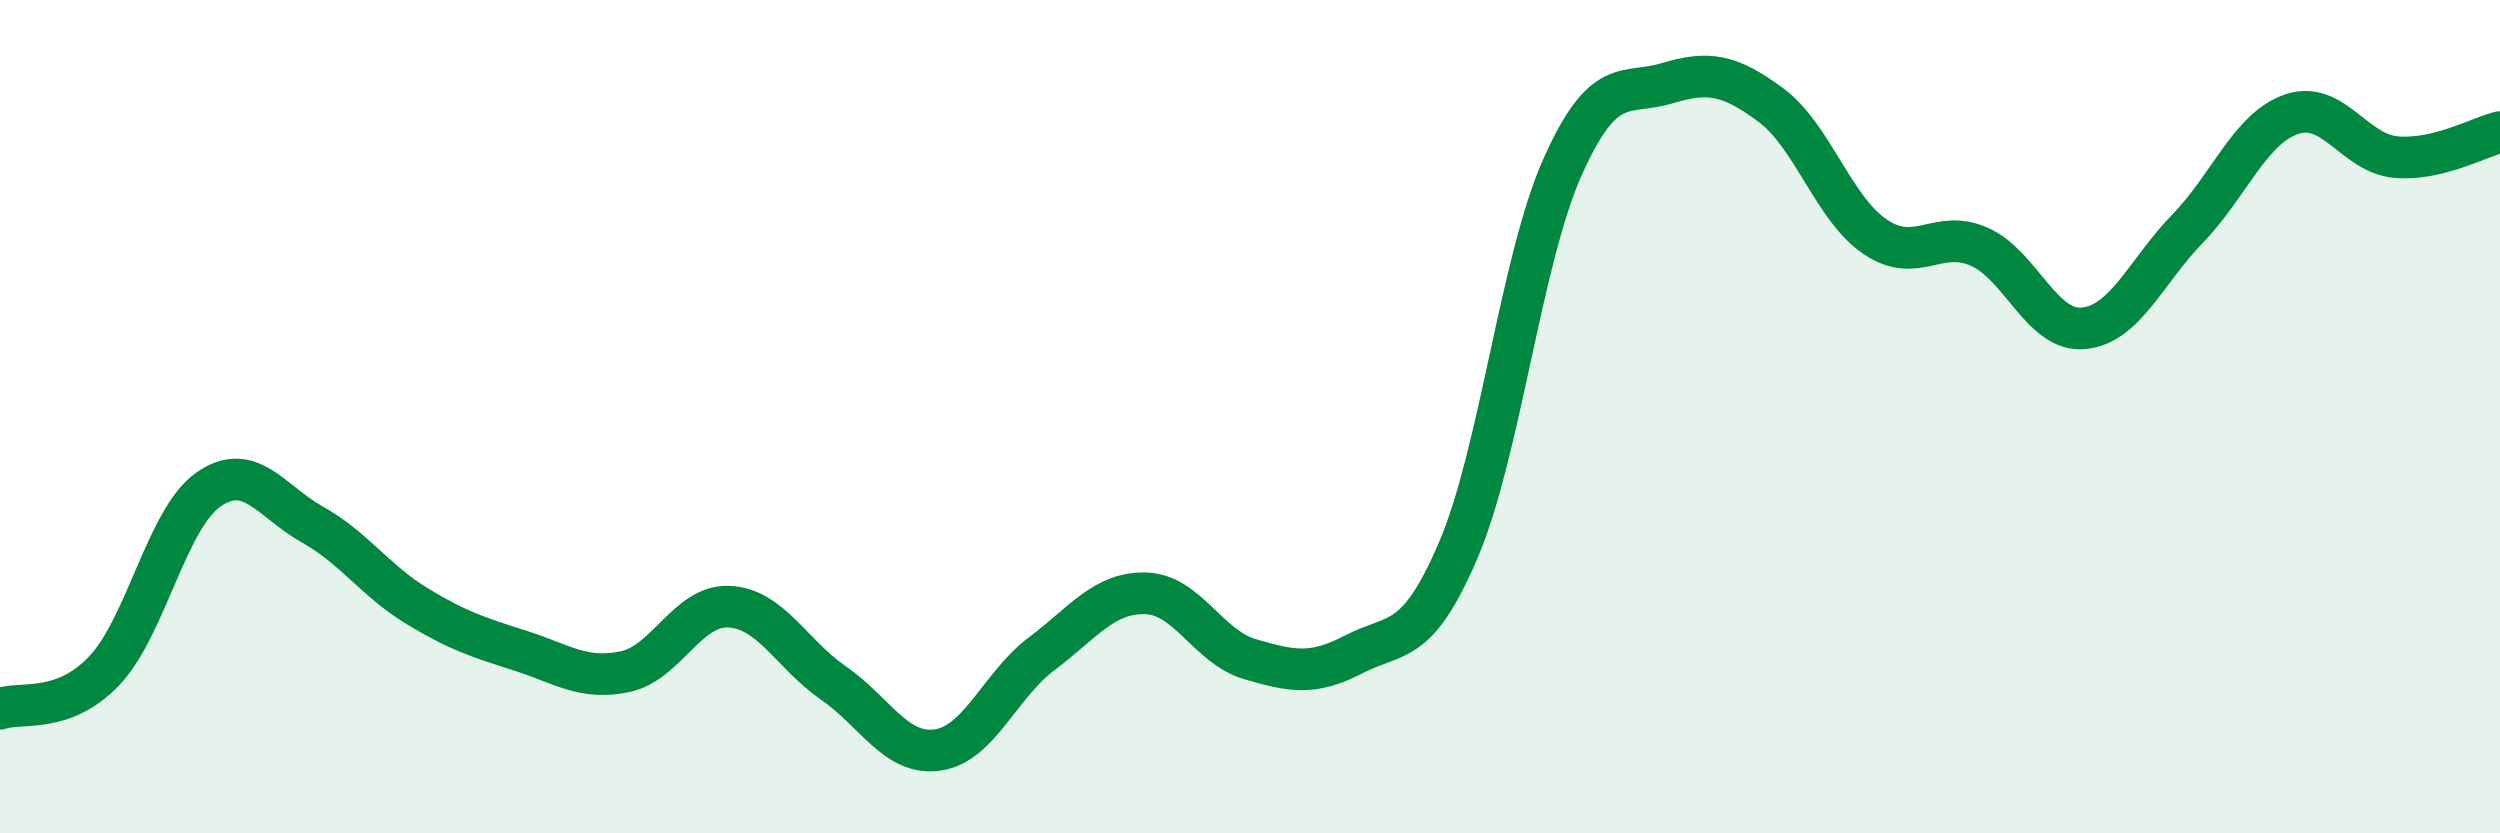 
    <svg width="60" height="20" viewBox="0 0 60 20" xmlns="http://www.w3.org/2000/svg">
      <path
        d="M 0,17.01 C 0.5,16.83 1.5,17.15 2.5,16.1 C 3.5,15.05 4,12.45 5,11.75 C 6,11.05 6.5,12.03 7.5,12.59 C 8.5,13.15 9,13.93 10,14.54 C 11,15.15 11.5,15.3 12.5,15.62 C 13.5,15.94 14,16.33 15,16.12 C 16,15.91 16.5,14.51 17.5,14.56 C 18.5,14.61 19,15.7 20,16.39 C 21,17.08 21.5,18.14 22.5,18 C 23.5,17.86 24,16.44 25,15.69 C 26,14.94 26.5,14.21 27.5,14.24 C 28.5,14.27 29,15.53 30,15.82 C 31,16.11 31.5,16.22 32.5,15.7 C 33.5,15.18 34,15.54 35,13.2 C 36,10.86 36.5,6.25 37.5,4.01 C 38.5,1.77 39,2.3 40,2 C 41,1.7 41.5,1.78 42.5,2.52 C 43.5,3.26 44,5 45,5.68 C 46,6.36 46.5,5.48 47.5,5.92 C 48.5,6.36 49,7.97 50,7.88 C 51,7.79 51.5,6.52 52.5,5.49 C 53.5,4.46 54,3.08 55,2.74 C 56,2.4 56.5,3.68 57.5,3.77 C 58.5,3.86 59.5,3.29 60,3.17L60 20L0 20Z"
        fill="#008740"
        opacity="0.1"
        stroke-linecap="round"
        stroke-linejoin="round"
      />
      <path
        d="M 0,17.01 C 0.5,16.83 1.5,17.15 2.5,16.1 C 3.5,15.05 4,12.45 5,11.75 C 6,11.05 6.5,12.03 7.5,12.59 C 8.5,13.15 9,13.93 10,14.54 C 11,15.15 11.5,15.3 12.5,15.62 C 13.5,15.94 14,16.33 15,16.12 C 16,15.91 16.5,14.51 17.5,14.56 C 18.5,14.61 19,15.7 20,16.39 C 21,17.08 21.5,18.14 22.5,18 C 23.5,17.86 24,16.44 25,15.69 C 26,14.94 26.5,14.21 27.5,14.24 C 28.5,14.27 29,15.53 30,15.82 C 31,16.11 31.5,16.22 32.5,15.7 C 33.5,15.18 34,15.54 35,13.2 C 36,10.86 36.5,6.25 37.5,4.01 C 38.5,1.77 39,2.3 40,2 C 41,1.7 41.5,1.78 42.5,2.52 C 43.5,3.26 44,5 45,5.68 C 46,6.36 46.5,5.48 47.5,5.92 C 48.5,6.36 49,7.97 50,7.88 C 51,7.79 51.5,6.52 52.5,5.49 C 53.5,4.46 54,3.08 55,2.74 C 56,2.4 56.5,3.68 57.5,3.77 C 58.5,3.86 59.5,3.29 60,3.17"
        stroke="#008740"
        stroke-width="1"
        fill="none"
        stroke-linecap="round"
        stroke-linejoin="round"
      />
    </svg>
  